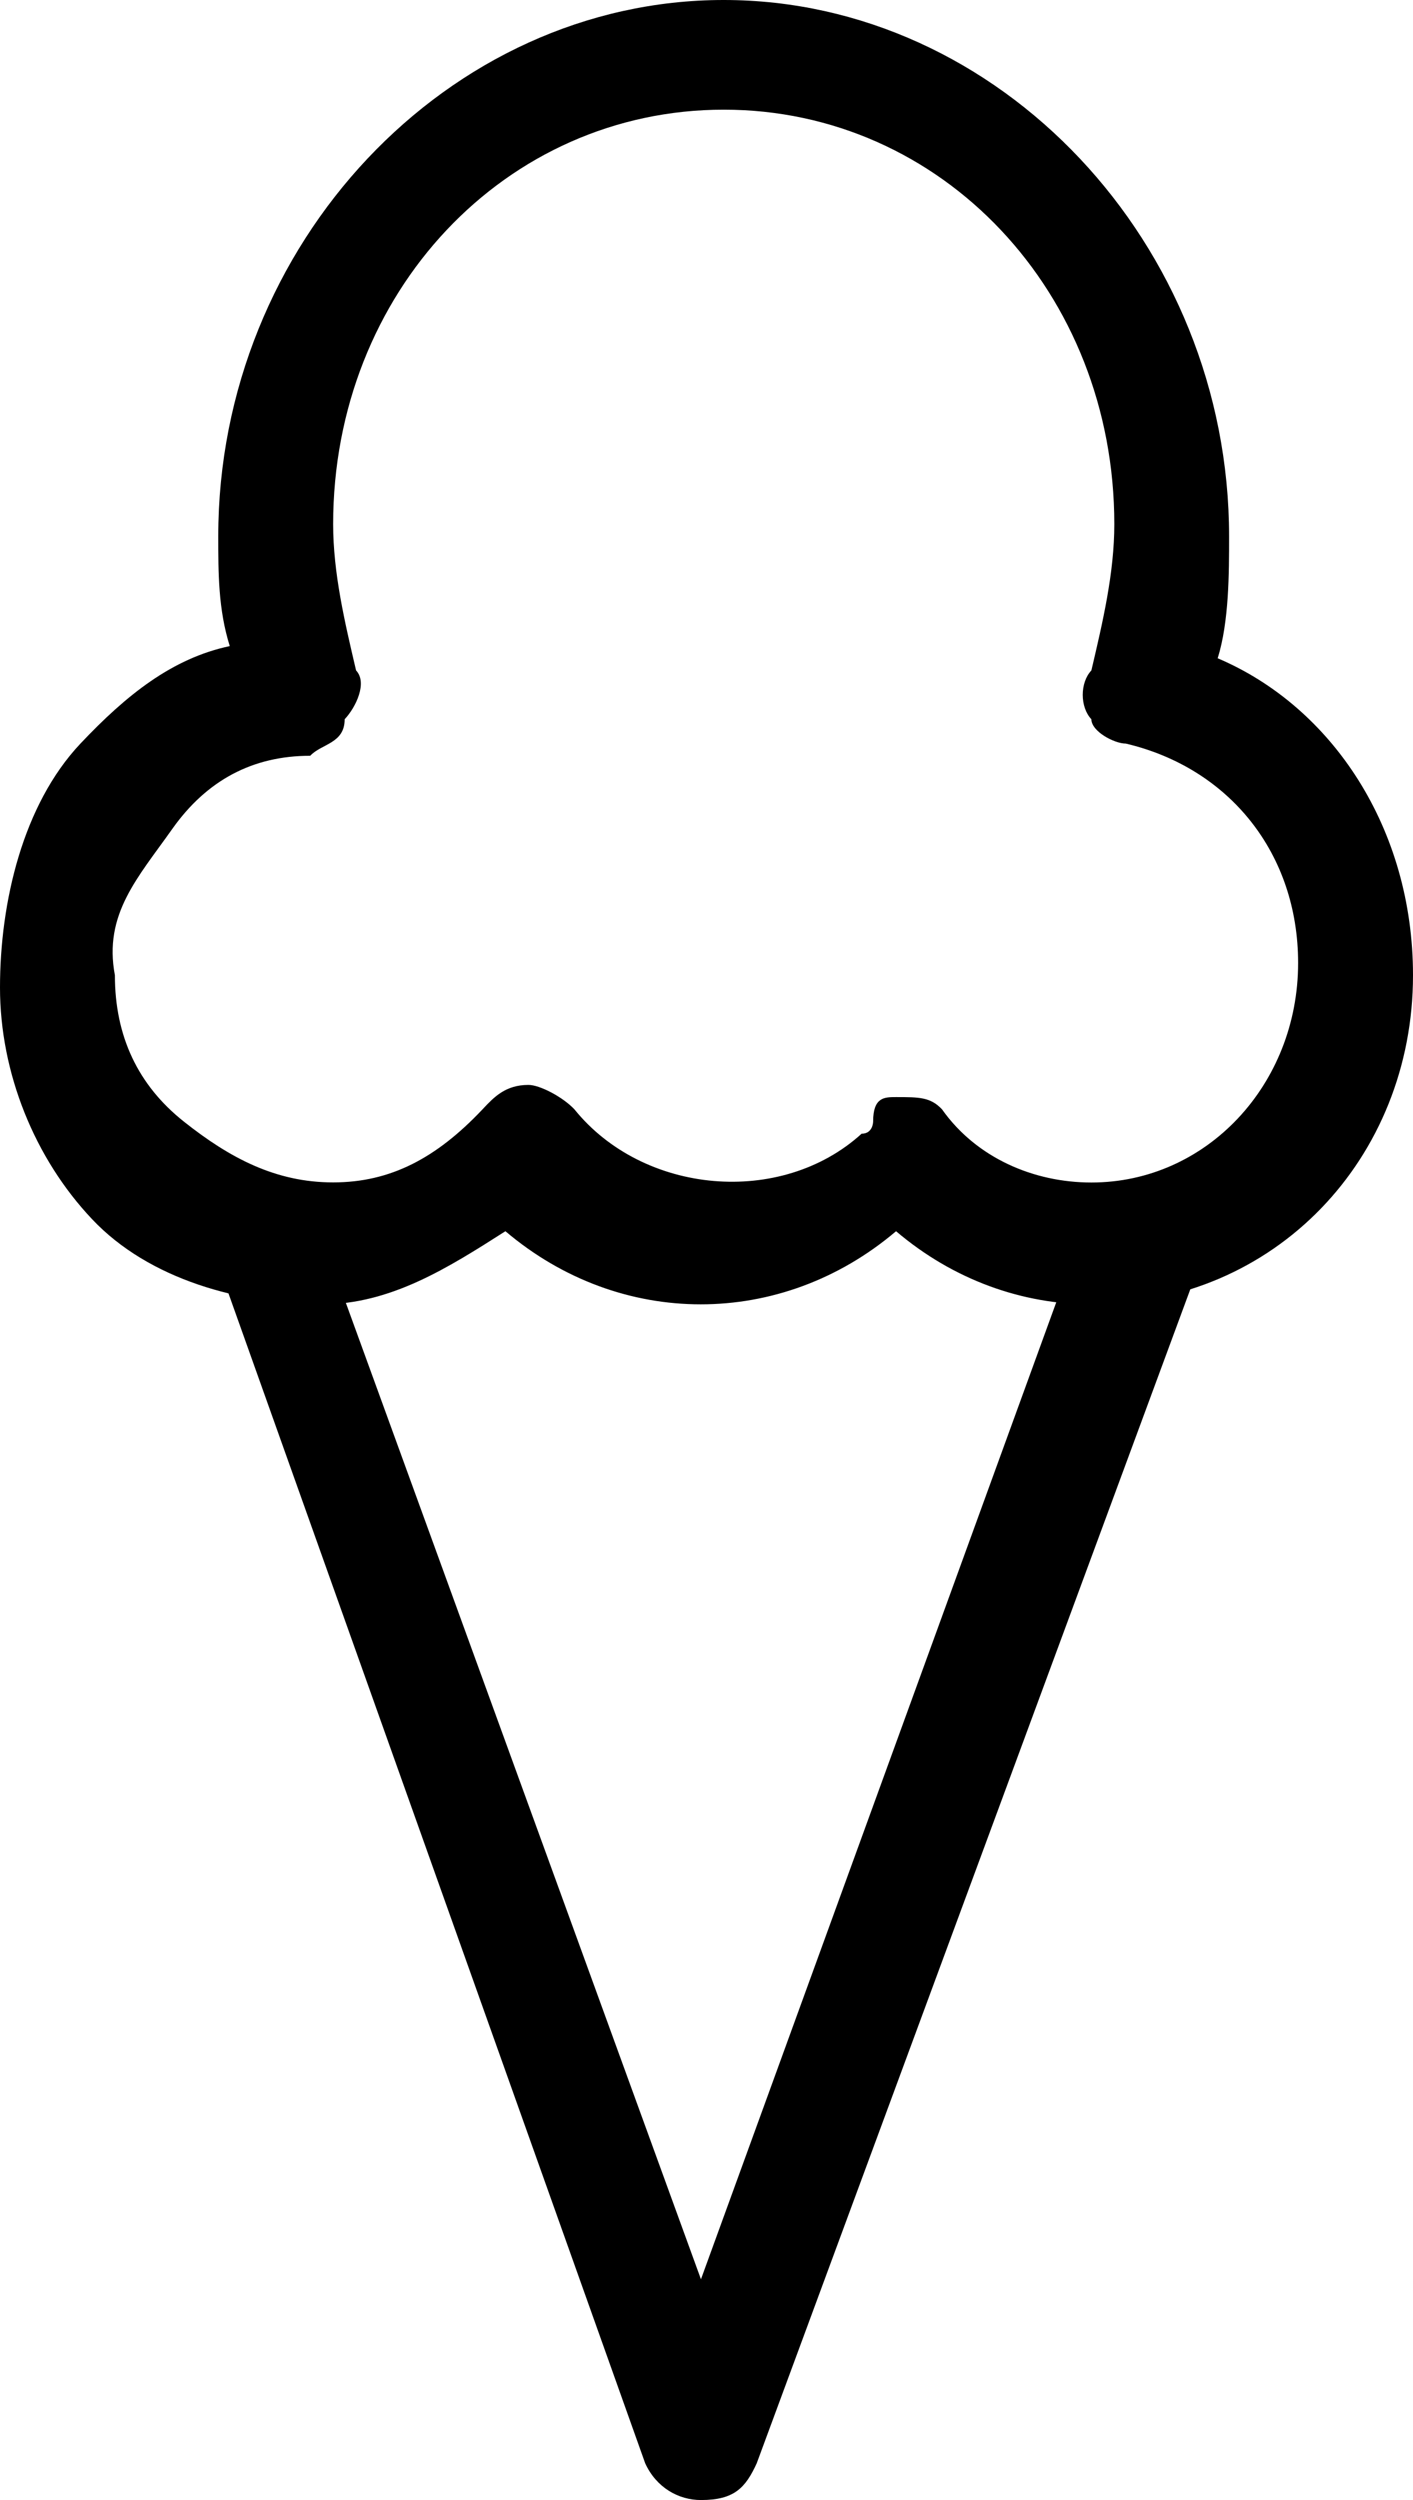 <svg xmlns="http://www.w3.org/2000/svg" width="13" height="23" viewBox="0 0 13 23">
    <defs>
        <filter id="o8en3a75wa">
            <feColorMatrix in="SourceGraphic" values="0 0 0 0 0.282 0 0 0 0 0.145 0 0 0 0 0.059 0 0 0 1 0"/>
        </filter>
    </defs>
    <g fill="none" fill-rule="evenodd">
        <g>
            <g filter="url(#o8en3a75wa)" transform="translate(-321 -1364) translate(173 1169)">
                <g fill="#000" fill-rule="nonzero">
                    <path d="M10.04 12c-.633 0-1.268-.224-1.796-.673-1.057.897-2.537.897-3.594 0-.528.337-1.057.673-1.69.673-.74 0-1.586-.224-2.114-.785C.317 10.655 0 9.869 0 9.085c0-.786.211-1.683.74-2.244.423-.448.845-.785 1.374-.897-.106-.337-.106-.673-.106-1.01C2.008 2.244 4.122 0 6.658 0c2.537 0 4.65 2.243 4.65 4.935 0 .336 0 .785-.105 1.121C12.26 6.505 13 7.626 13 8.972 13 10.654 11.732 12 10.04 12zm-1.796-1.907c.211 0 .317 0 .423.113.317.448.845.673 1.374.673 1.057 0 1.902-.898 1.902-2.02 0-1.009-.634-1.794-1.585-2.018-.106 0-.317-.112-.317-.224-.106-.112-.106-.337 0-.449.105-.448.211-.897.211-1.346 0-2.13-1.585-3.813-3.593-3.813-2.009 0-3.594 1.683-3.594 3.813 0 .449.106.898.211 1.346.106.112 0 .337-.105.449 0 .224-.212.224-.317.336-.529 0-.952.225-1.269.673-.317.449-.634.785-.528 1.346 0 .56.211 1.01.634 1.346.423.336.846.56 1.374.56.528 0 .951-.224 1.374-.672.106-.113.211-.225.423-.225.105 0 .317.112.423.225.634.785 1.902.897 2.642.224.106 0 .106-.112.106-.112 0-.225.105-.225.21-.225z" transform="translate(148 195)"/>
                    <path d="M6.449 23c-.205 0-.41-.113-.513-.338L2.038 11.719c-.102-.338 0-.564.308-.677.308-.113.513 0 .616.339l3.487 9.588 3.487-9.588c.102-.339.41-.452.718-.339.308.113.41.452.308.79l-4 10.83c-.103.225-.206.338-.513.338z" transform="translate(148 195)"/>
                </g>
            </g>
        </g>
    </g>
</svg>
